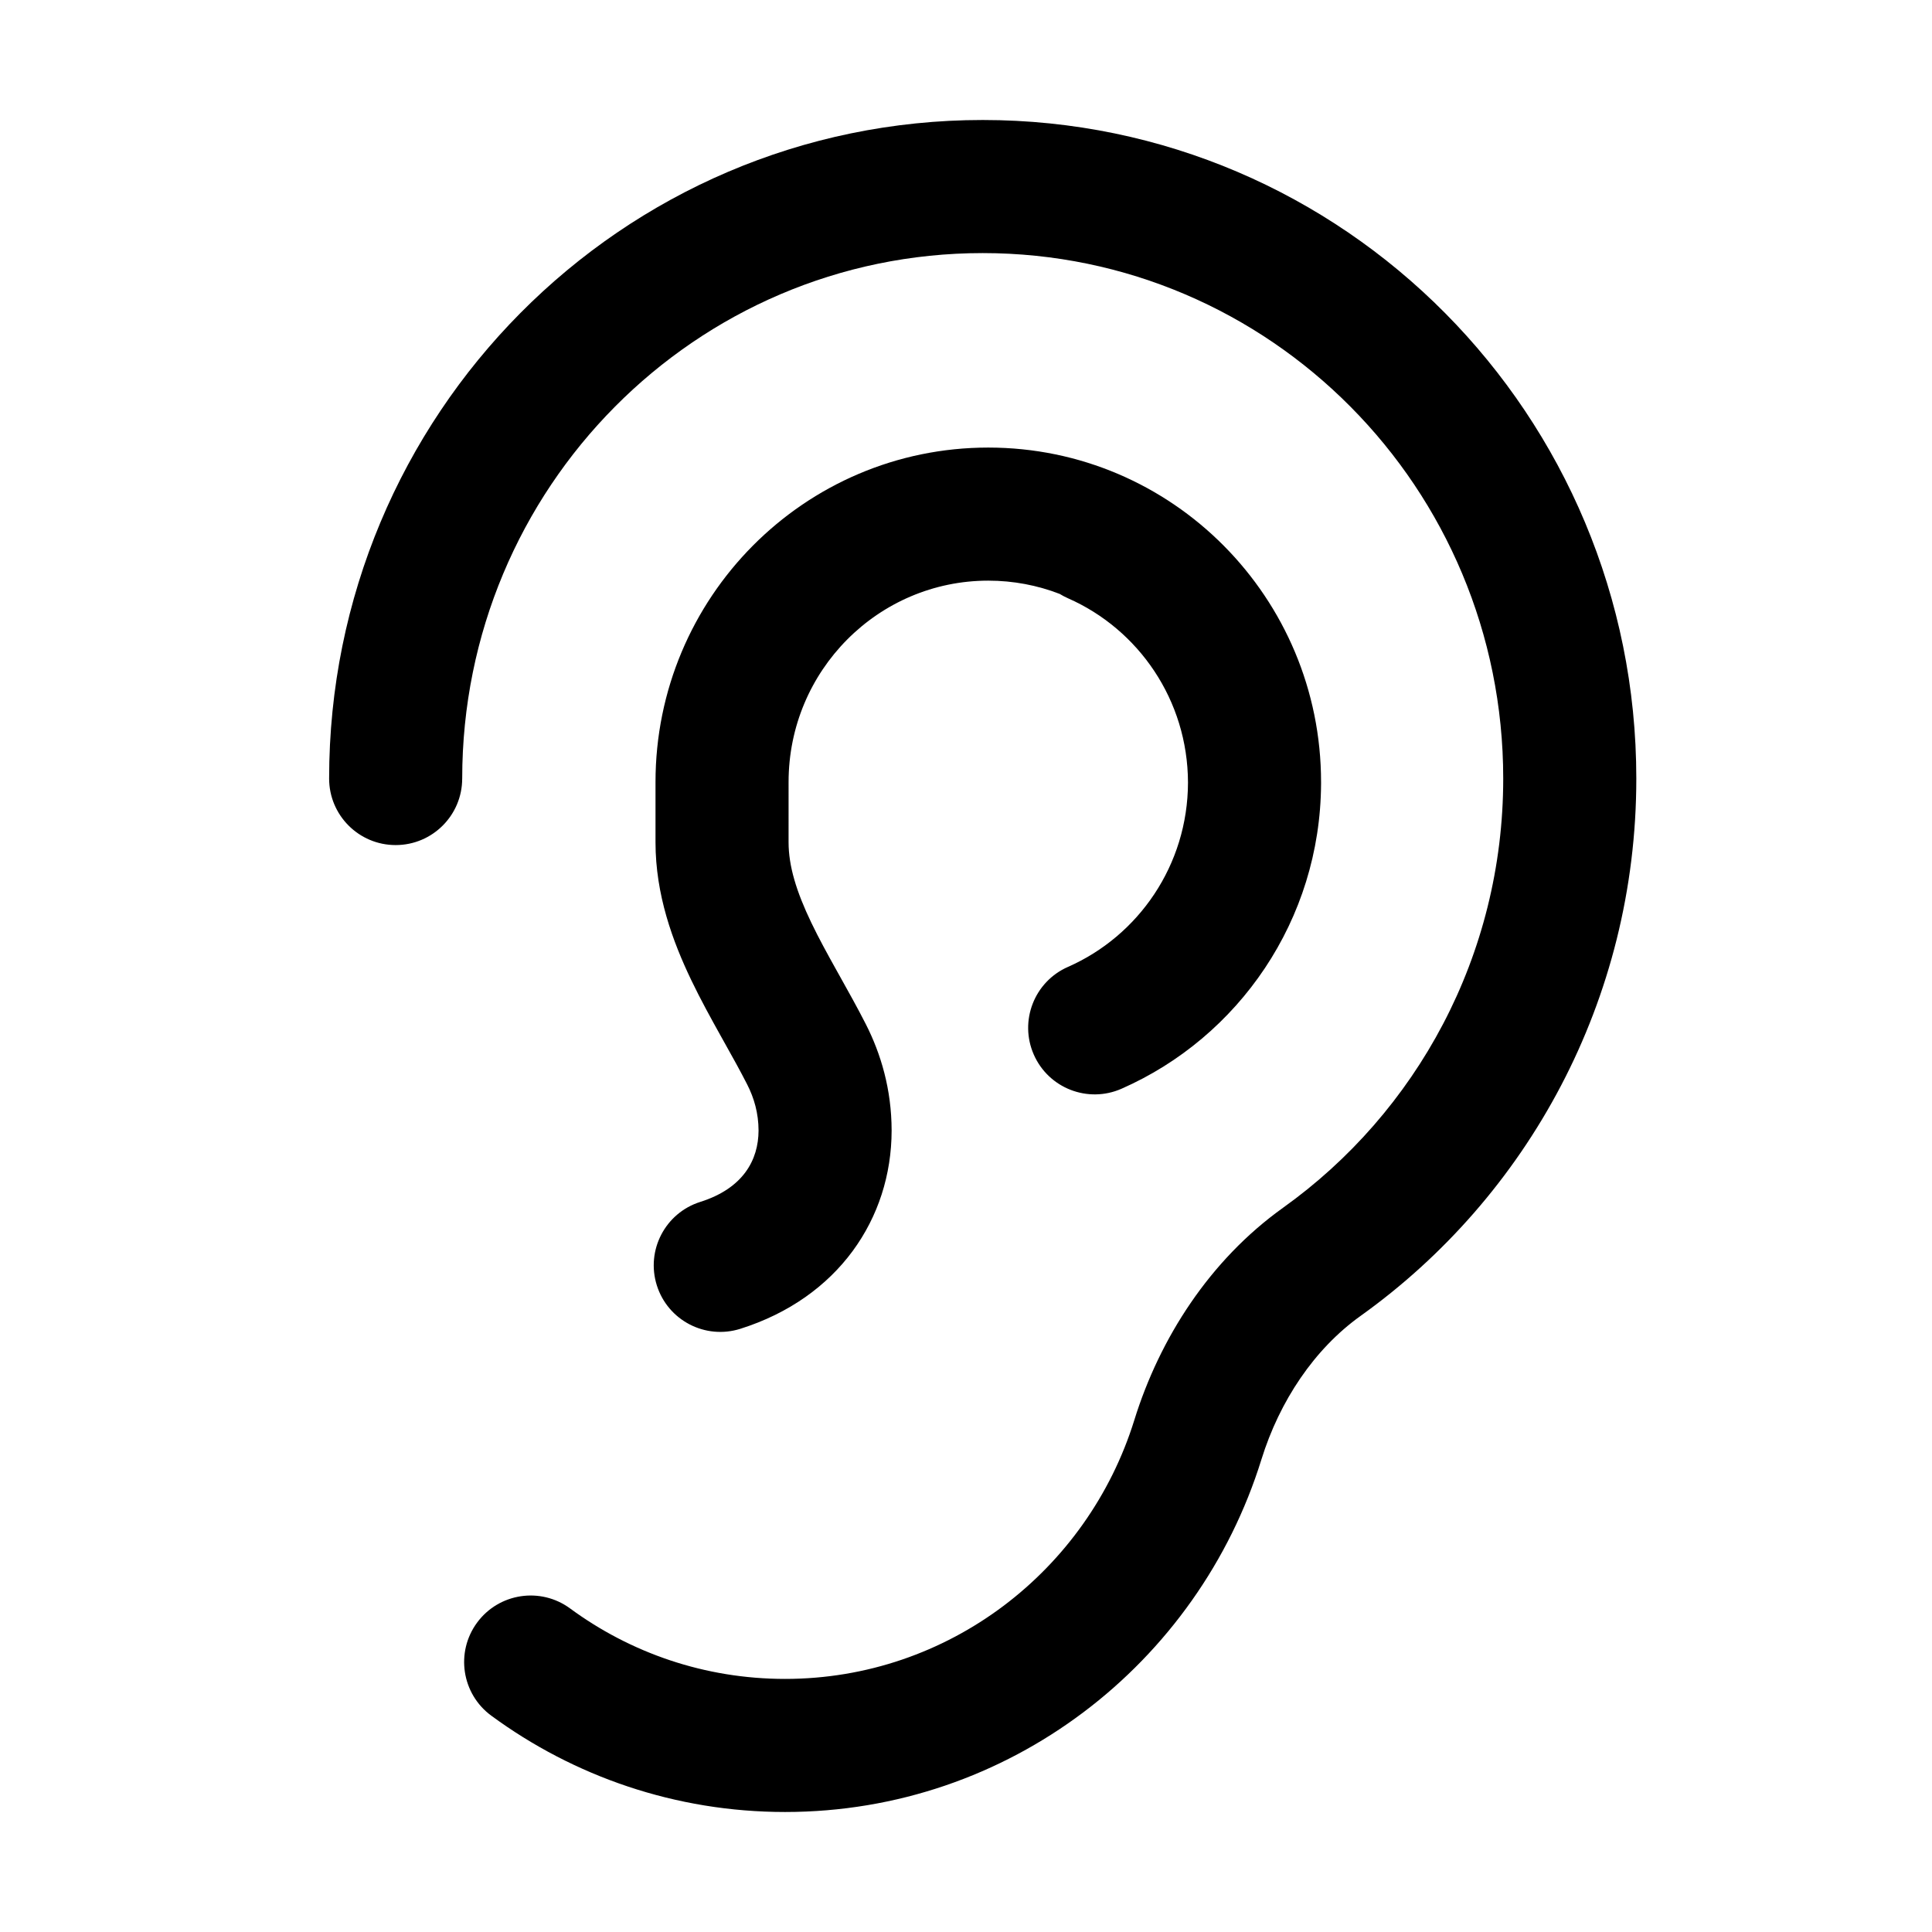 <?xml version="1.0" encoding="UTF-8"?>
<!-- Uploaded to: SVG Repo, www.svgrepo.com, Generator: SVG Repo Mixer Tools -->
<svg fill="#000000" width="800px" height="800px" version="1.1" viewBox="144 144 512 512" xmlns="http://www.w3.org/2000/svg">
 <path d="m266.49 350.32c0-77.047 61.898-139.25 137.94-139.25 76.047 0 137.94 62.203 137.94 139.25 0 46.988-23.031 88.5-58.324 113.73-19.477 13.926-32.715 34.625-39.441 56.289-12.375 39.852-49.223 68.59-92.551 68.59-21.309 0-40.973-6.918-56.977-18.676-7.848-5.766-18.883-4.078-24.652 3.769-5.766 7.848-4.078 18.887 3.773 24.652 21.832 16.039 48.766 25.523 77.855 25.523 59.375 0 109.45-39.379 126.23-93.402 4.828-15.555 14.043-29.312 26.27-38.055 44.223-31.609 73.086-83.641 73.086-142.42 0-96.246-77.41-174.52-173.21-174.52-95.797 0-173.21 78.27-173.21 174.52 0 9.738 7.894 17.633 17.633 17.633s17.633-7.894 17.633-17.633zm86.492 0.945c0-29.594 23.805-53.387 52.922-53.387 6.66 0 13.043 1.242 18.926 3.516 0.691 0.426 1.418 0.812 2.184 1.148 18.676 8.207 31.766 26.969 31.816 48.852-0.051 21.883-13.141 40.645-31.816 48.848-8.914 3.918-12.965 14.324-9.047 23.238 3.918 8.918 14.32 12.969 23.238 9.051 31.016-13.633 52.707-44.676 52.891-80.809v-0.457c0-48.852-39.375-88.656-88.191-88.656-48.812 0-88.188 39.805-88.188 88.656v15.93c0 13.938 4.551 26.273 9.484 36.559 2.481 5.172 5.231 10.156 7.762 14.699l0.953 1.707c2.234 3.996 4.262 7.625 6.106 11.25 1.824 3.574 2.992 7.594 3.004 12.191-0.023 7.809-4.074 15.324-15.445 18.914-9.289 2.93-14.441 12.836-11.512 22.121 2.93 9.289 12.832 14.441 22.121 11.512 25.953-8.188 40.062-29.238 40.102-52.516v-0.051c-0.016-10.871-2.844-20.332-6.844-28.18-2.176-4.277-4.562-8.539-6.762-12.477l-0.922-1.652c-2.527-4.527-4.801-8.676-6.766-12.773-3.961-8.258-6.016-15.012-6.016-21.305z" fill-rule="evenodd"/>
</svg>